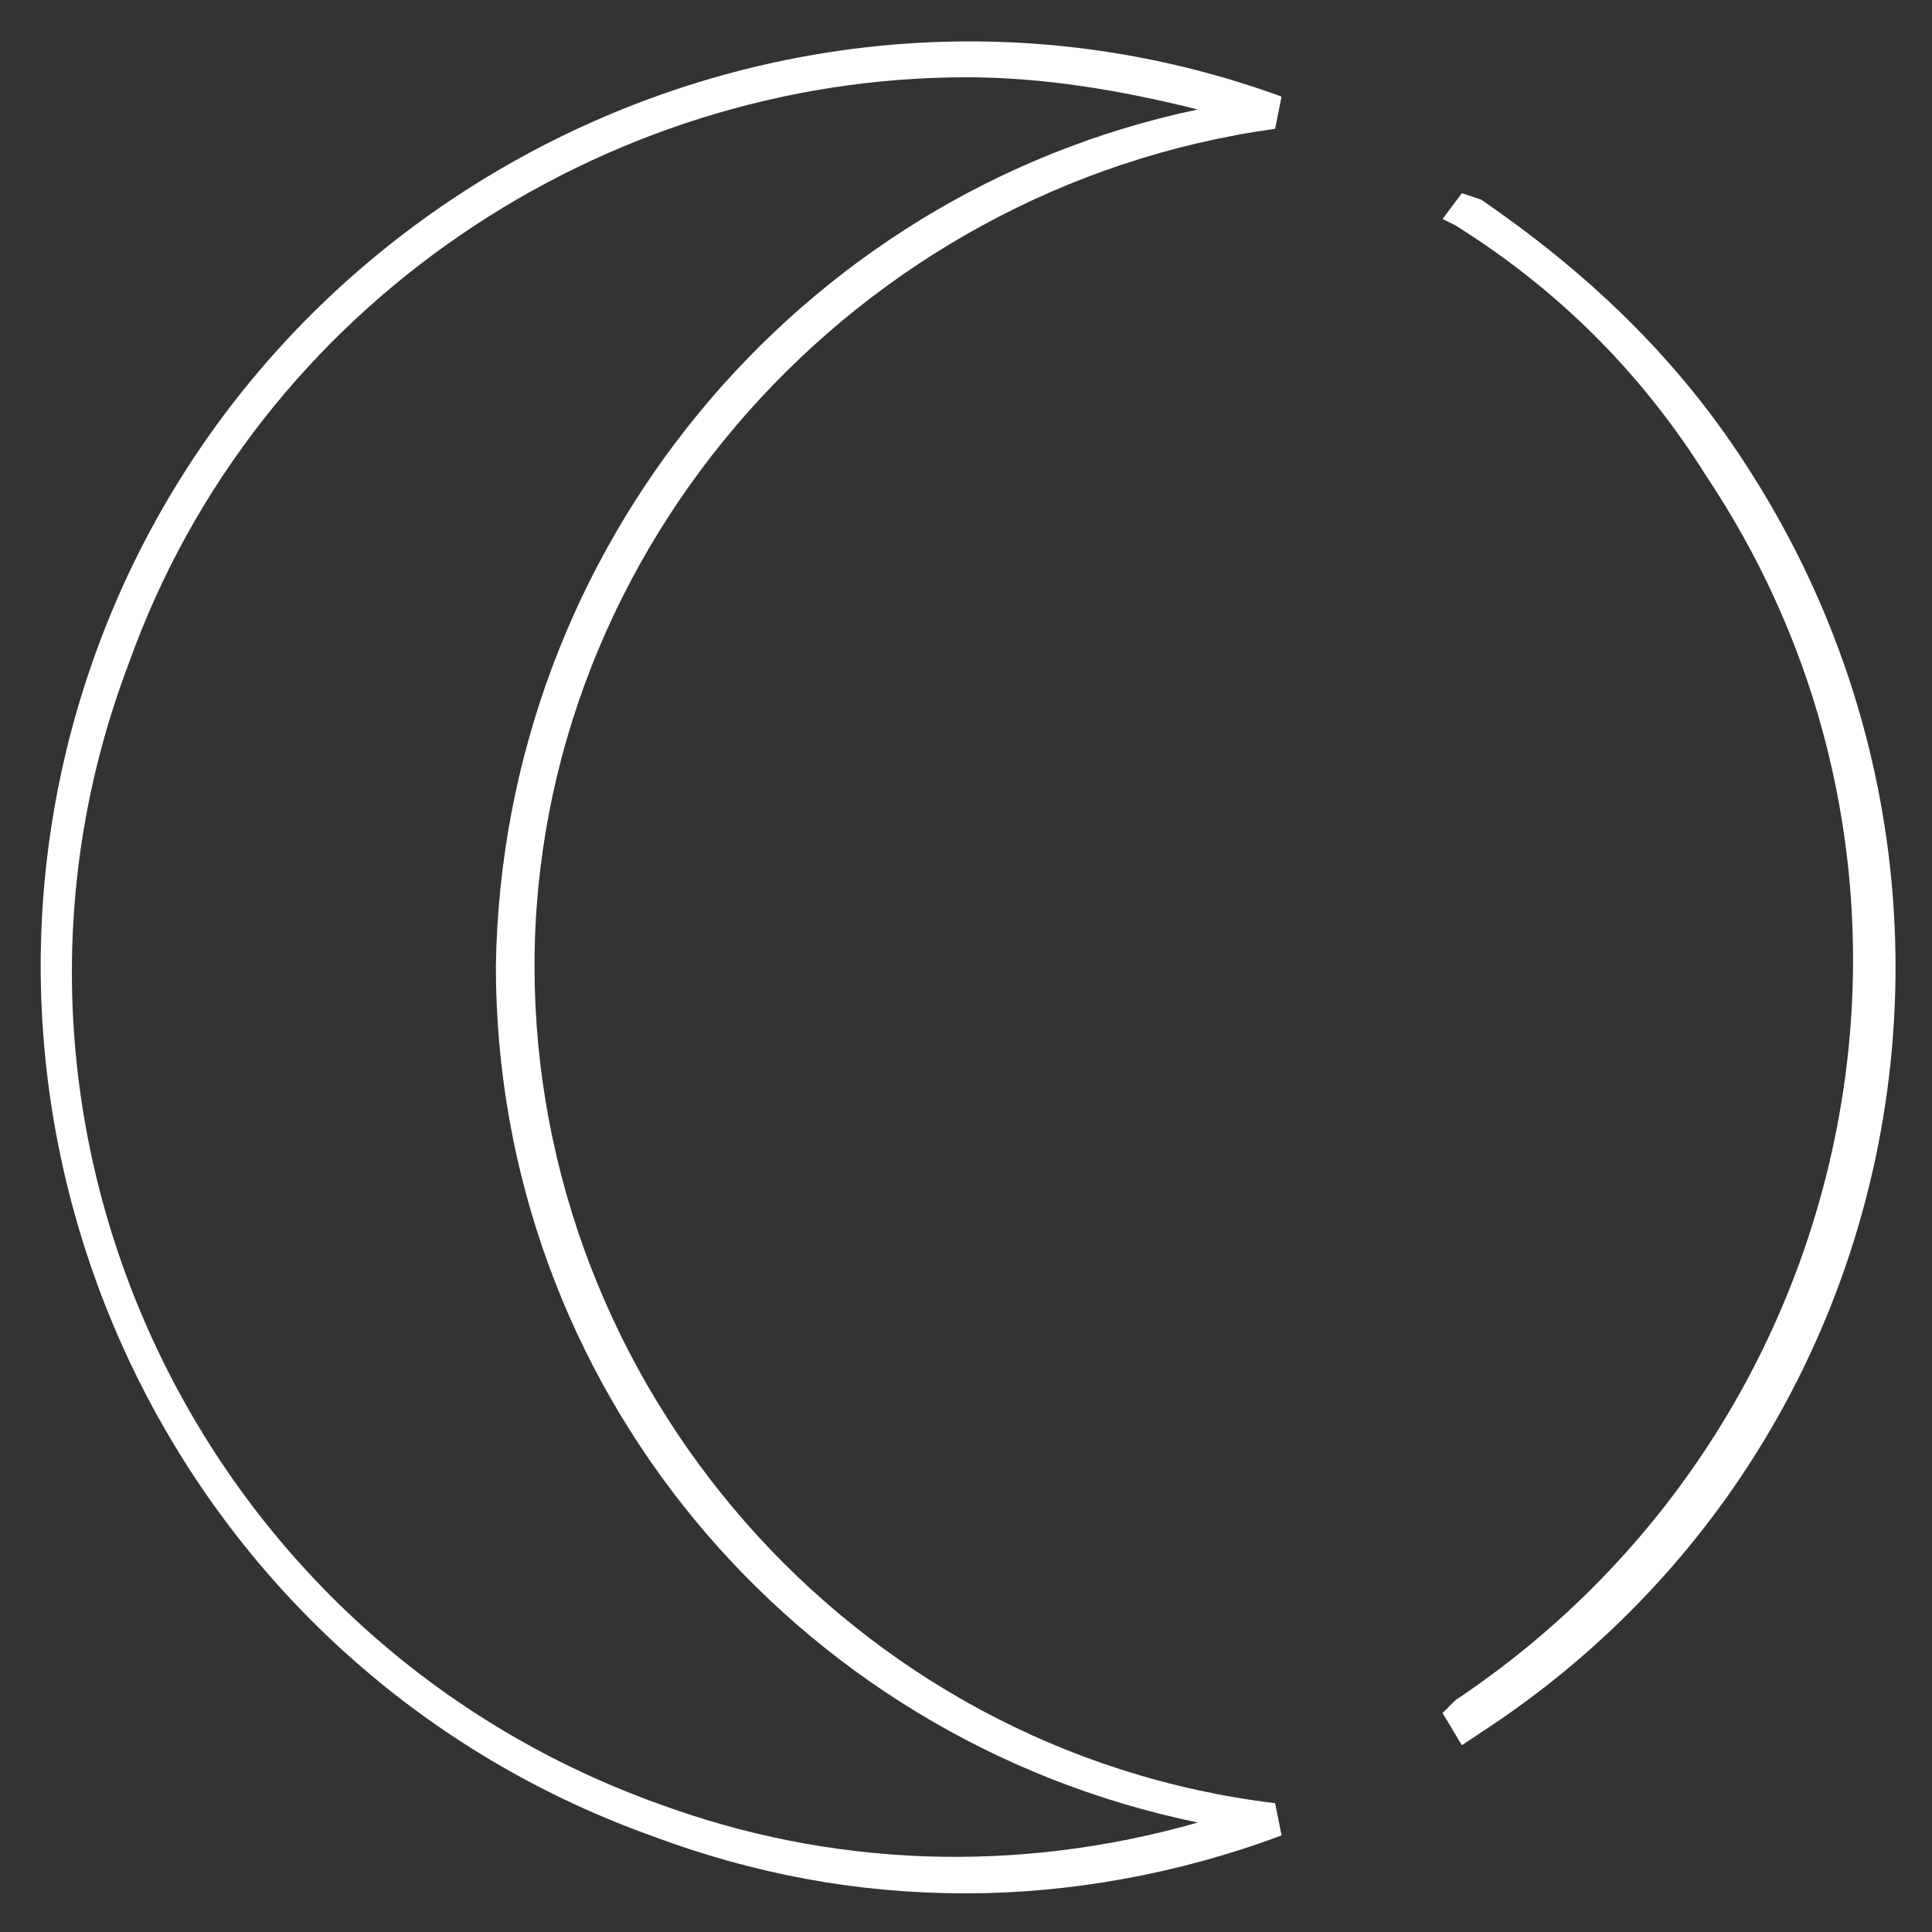<svg enable-background="new 0 0 30 30" viewBox="0 0 30 30" xmlns="http://www.w3.org/2000/svg"><rect x="0" y="0" width="30" height="30" fill="#333333" stroke="none"/><path d="m15 29.4c-1.7 0-3.3-.3-4.9-.9-7.5-2.7-11.3-11-8.6-18.4s11-11.3 18.4-8.6l-.1.5c-6.5.9-11.5 6.5-11.5 13s4.9 12.2 11.5 13l.1.5c-1.6.6-3.3.9-4.9.9zm0-28.2c-5.6 0-11 3.5-13 9.1-2.7 7.1 1 15.1 8.2 17.7 2.7 1 5.6 1.1 8.4.3-6.3-1.3-10.9-6.8-10.9-13.3.1-6.5 4.7-12 10.9-13.3-1.2-.3-2.4-.5-3.6-.5zm7.7 25.9-.3-.5.2-.2c6.3-4.2 8.1-12.7 3.9-19-1-1.6-2.3-2.9-3.9-3.9l-.2-.1.3-.4.3.1c1.6 1.1 3 2.4 4.1 4.1 4.3 6.6 2.5 15.4-4.1 19.7z" fill="#fff"/></svg>